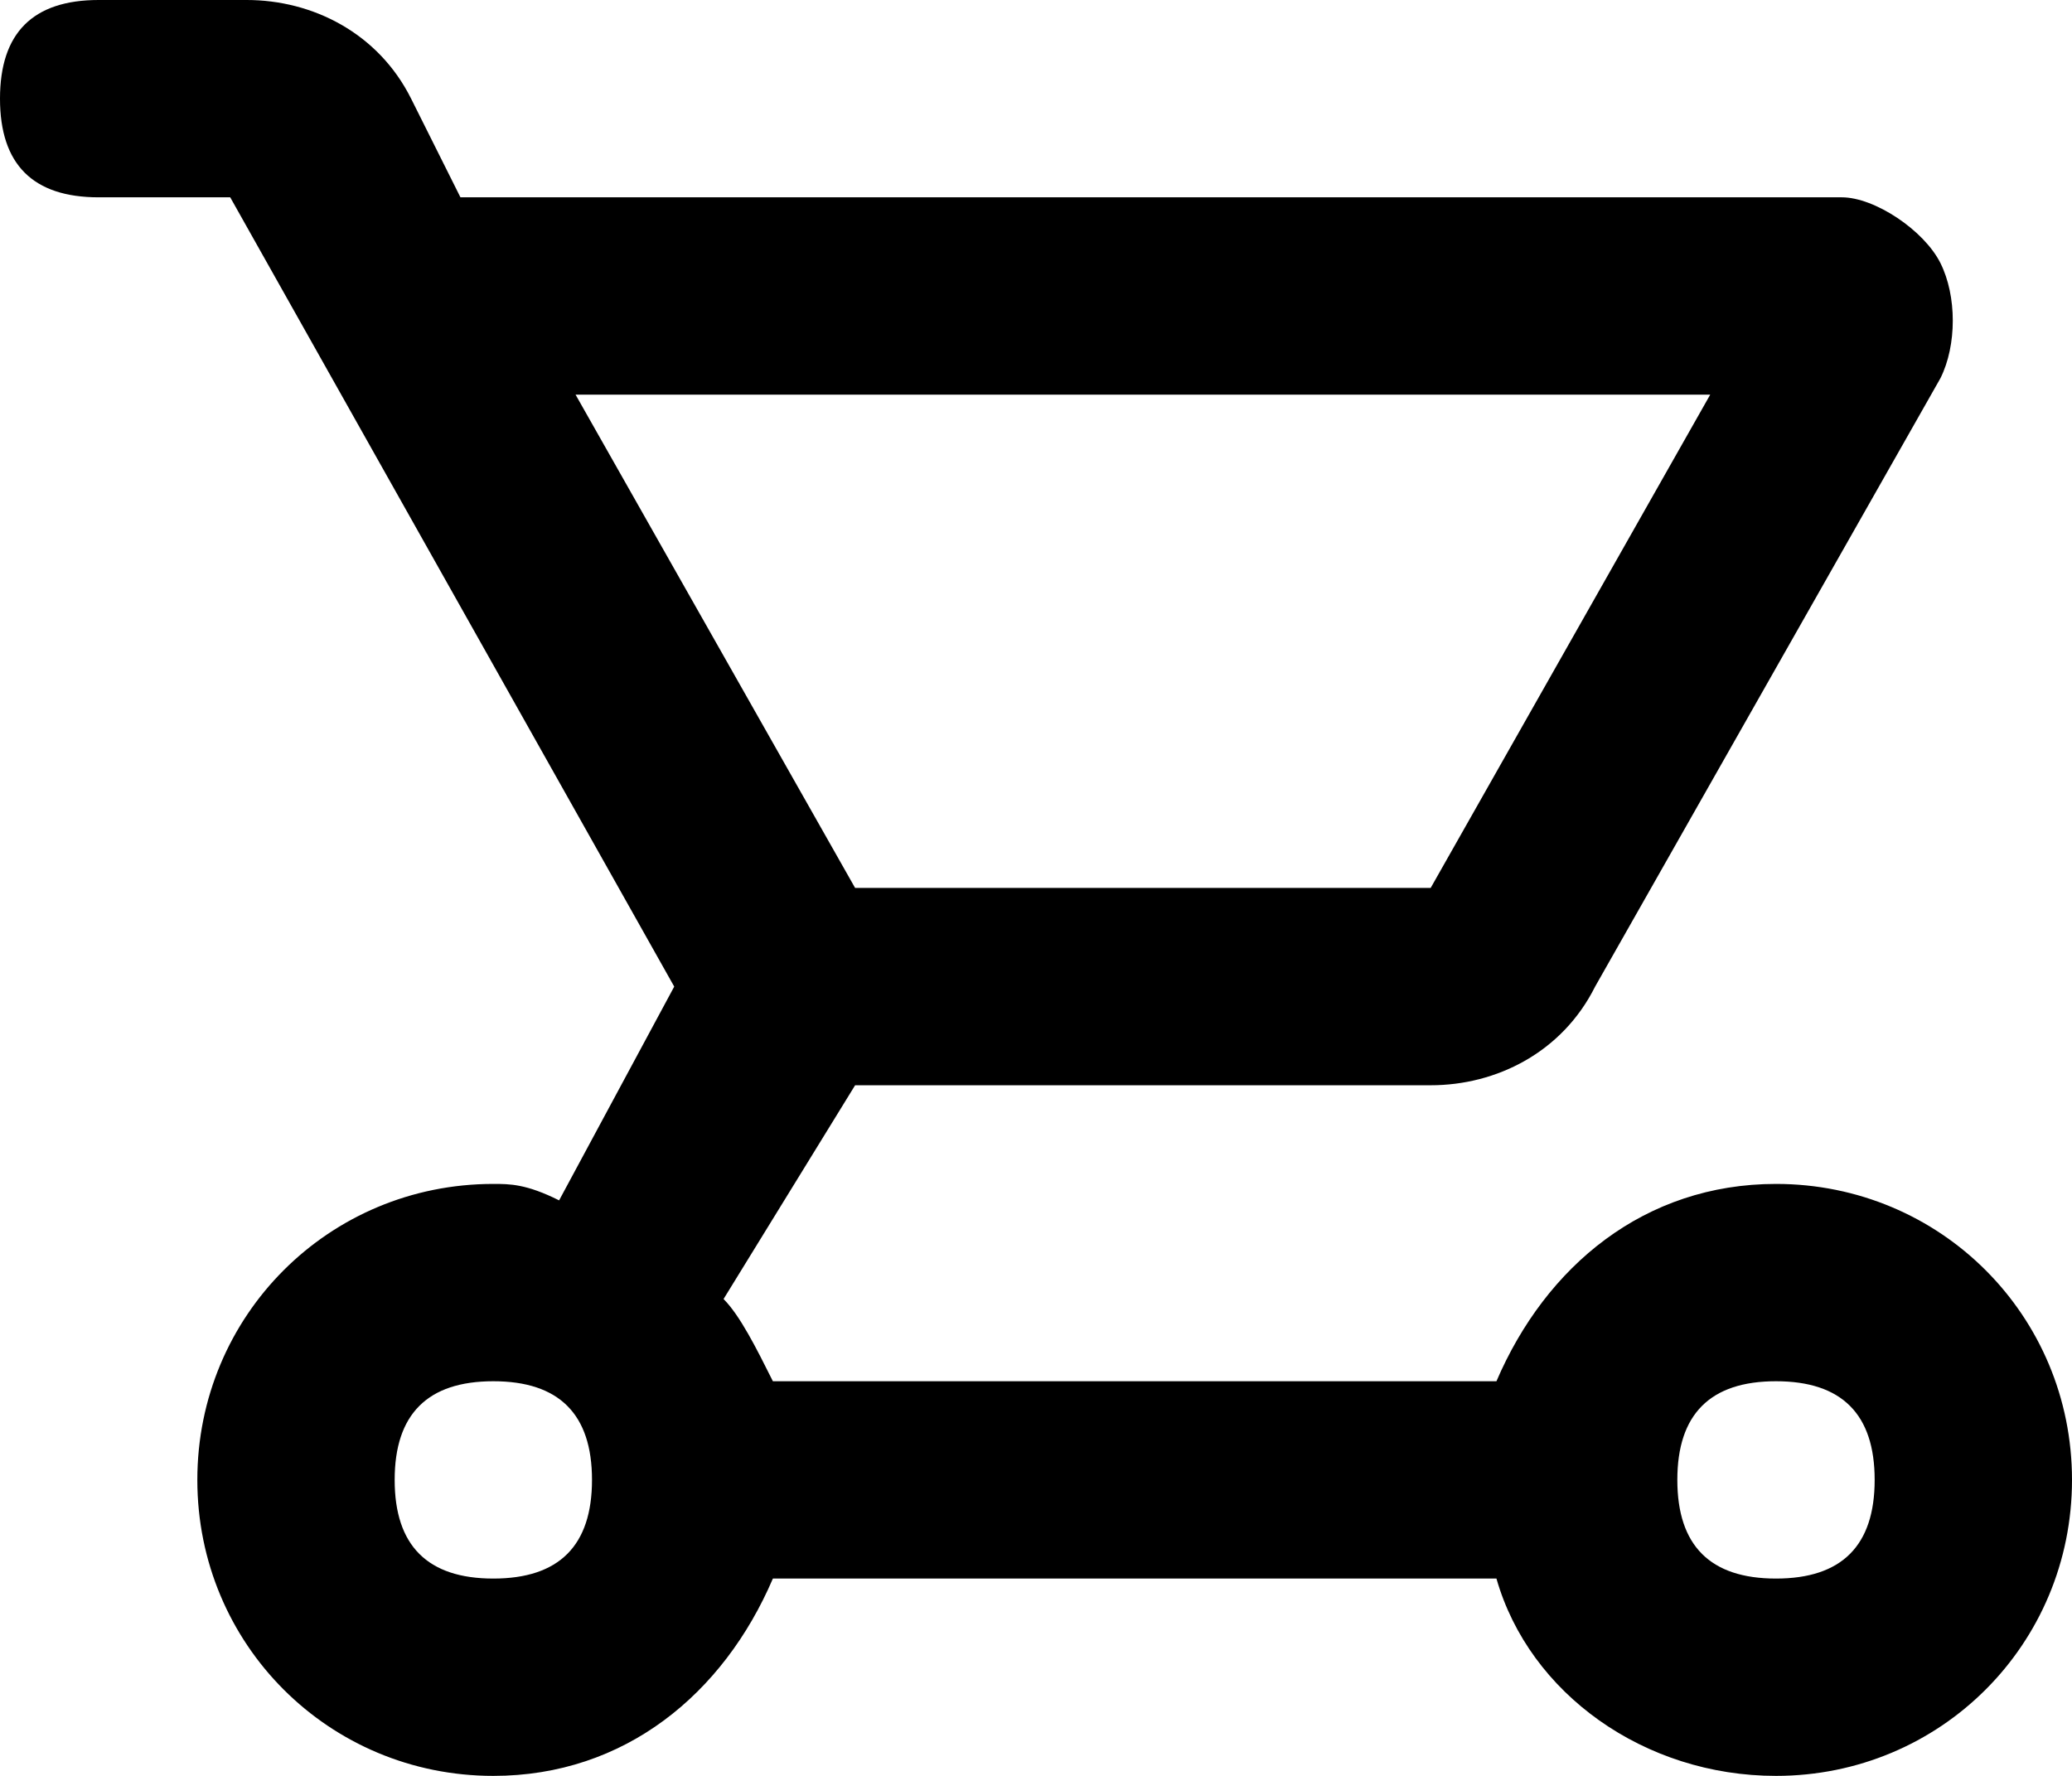<svg version="1.1" xmlns="http://www.w3.org/2000/svg" xmlns:xlink="http://www.w3.org/1999/xlink" x="0px" y="0px"
	 viewBox="0 0 12.6 10.8" style="enable-background:new 0 0 12.6 10.8;" xml:space="preserve">
<g>
	<path fill="#000000" d="M10.8,9.6c-0.4,0-0.6-0.2-0.6-0.6c0-0.4,0.2-0.6,0.6-0.6c0.4,0,0.6,0.2,0.6,0.6C11.4,9.4,11.2,9.6,10.8,9.6z M3,9.6
		C2.6,9.6,2.4,9.4,2.4,9c0-0.4,0.2-0.6,0.6-0.6S3.6,8.6,3.6,9C3.6,9.4,3.4,9.6,3,9.6z M10.4,2.4l-1.7,3H5.2l-1.7-3H10.4z M10.8,7.2
		c-0.8,0-1.4,0.5-1.7,1.2H4.7C4.6,8.2,4.5,8,4.4,7.9l0.8-1.3h3.5c0.4,0,0.8-0.2,1-0.6l2.1-3.7c0.1-0.2,0.1-0.5,0-0.7
		c-0.1-0.2-0.4-0.4-0.6-0.4H2.8L2.5,0.6C2.3,0.2,1.9,0,1.5,0H0.6C0.2,0,0,0.2,0,0.6C0,1,0.2,1.2,0.6,1.2h0.8L4.1,6L3.4,7.3
		C3.2,7.2,3.1,7.2,3,7.2C2,7.2,1.2,8,1.2,9c0,1,0.8,1.8,1.8,1.8c0.8,0,1.4-0.5,1.7-1.2h4.4c0.2,0.7,0.9,1.2,1.7,1.2
		c1,0,1.8-0.8,1.8-1.8C12.6,8,11.8,7.2,10.8,7.2z"/>
</g>
</svg>